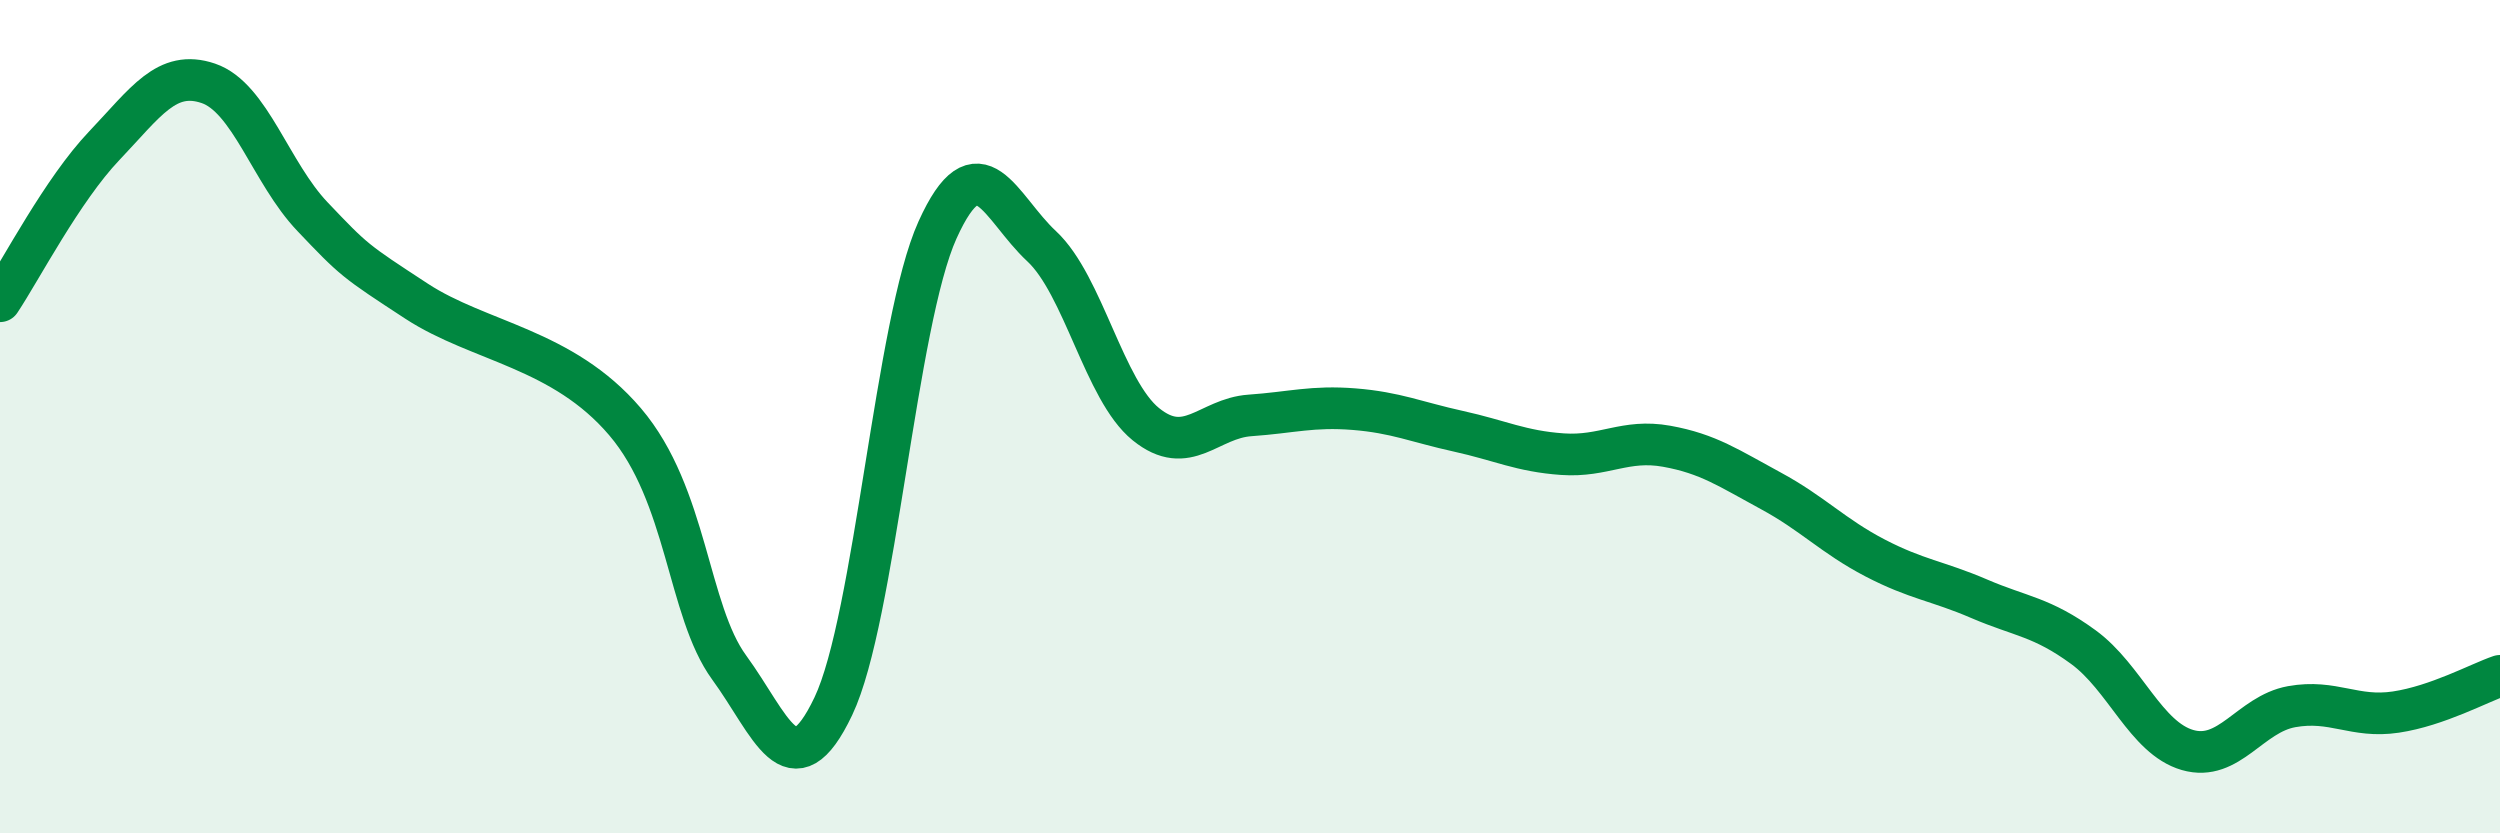 
    <svg width="60" height="20" viewBox="0 0 60 20" xmlns="http://www.w3.org/2000/svg">
      <path
        d="M 0,7.23 C 0.5,6.48 1.5,4.55 2.5,3.5 C 3.5,2.45 4,1.66 5,2 C 6,2.34 6.5,4.15 7.5,5.2 C 8.5,6.25 8.5,6.25 10,7.23 C 11.5,8.21 13.5,8.36 15,10.12 C 16.5,11.88 16.5,14.65 17.5,16.02 C 18.5,17.39 19,19.05 20,16.95 C 21,14.85 21.5,7.73 22.5,5.52 C 23.5,3.31 24,4.98 25,5.91 C 26,6.84 26.5,9.37 27.5,10.18 C 28.5,10.99 29,10.04 30,9.97 C 31,9.9 31.5,9.74 32.5,9.82 C 33.5,9.9 34,10.13 35,10.35 C 36,10.57 36.5,10.83 37.5,10.9 C 38.5,10.97 39,10.53 40,10.71 C 41,10.89 41.5,11.24 42.5,11.78 C 43.5,12.32 44,12.87 45,13.39 C 46,13.91 46.5,13.94 47.5,14.37 C 48.5,14.8 49,14.8 50,15.53 C 51,16.26 51.5,17.71 52.5,18 C 53.5,18.29 54,17.14 55,16.96 C 56,16.78 56.5,17.24 57.5,17.09 C 58.5,16.94 59.5,16.39 60,16.22L60 20L0 20Z"
        fill="#008740"
        opacity="0.1"
        stroke-linecap="round"
        stroke-linejoin="round"
      />
      <path
        d="M 0,7.23 C 0.5,6.48 1.5,4.55 2.5,3.5 C 3.5,2.45 4,1.66 5,2 C 6,2.34 6.5,4.15 7.5,5.2 C 8.5,6.25 8.5,6.25 10,7.23 C 11.5,8.21 13.5,8.36 15,10.12 C 16.5,11.88 16.5,14.65 17.5,16.02 C 18.5,17.39 19,19.05 20,16.95 C 21,14.85 21.5,7.73 22.5,5.52 C 23.5,3.31 24,4.98 25,5.91 C 26,6.84 26.5,9.37 27.5,10.18 C 28.5,10.99 29,10.04 30,9.97 C 31,9.9 31.5,9.74 32.5,9.82 C 33.5,9.9 34,10.13 35,10.35 C 36,10.57 36.5,10.83 37.5,10.9 C 38.5,10.97 39,10.53 40,10.71 C 41,10.89 41.5,11.24 42.5,11.78 C 43.5,12.32 44,12.87 45,13.39 C 46,13.91 46.5,13.94 47.5,14.37 C 48.5,14.8 49,14.8 50,15.53 C 51,16.26 51.5,17.71 52.5,18 C 53.5,18.29 54,17.14 55,16.96 C 56,16.78 56.5,17.24 57.5,17.09 C 58.5,16.94 59.5,16.39 60,16.22"
        stroke="#008740"
        stroke-width="1"
        fill="none"
        stroke-linecap="round"
        stroke-linejoin="round"
      />
    </svg>
  